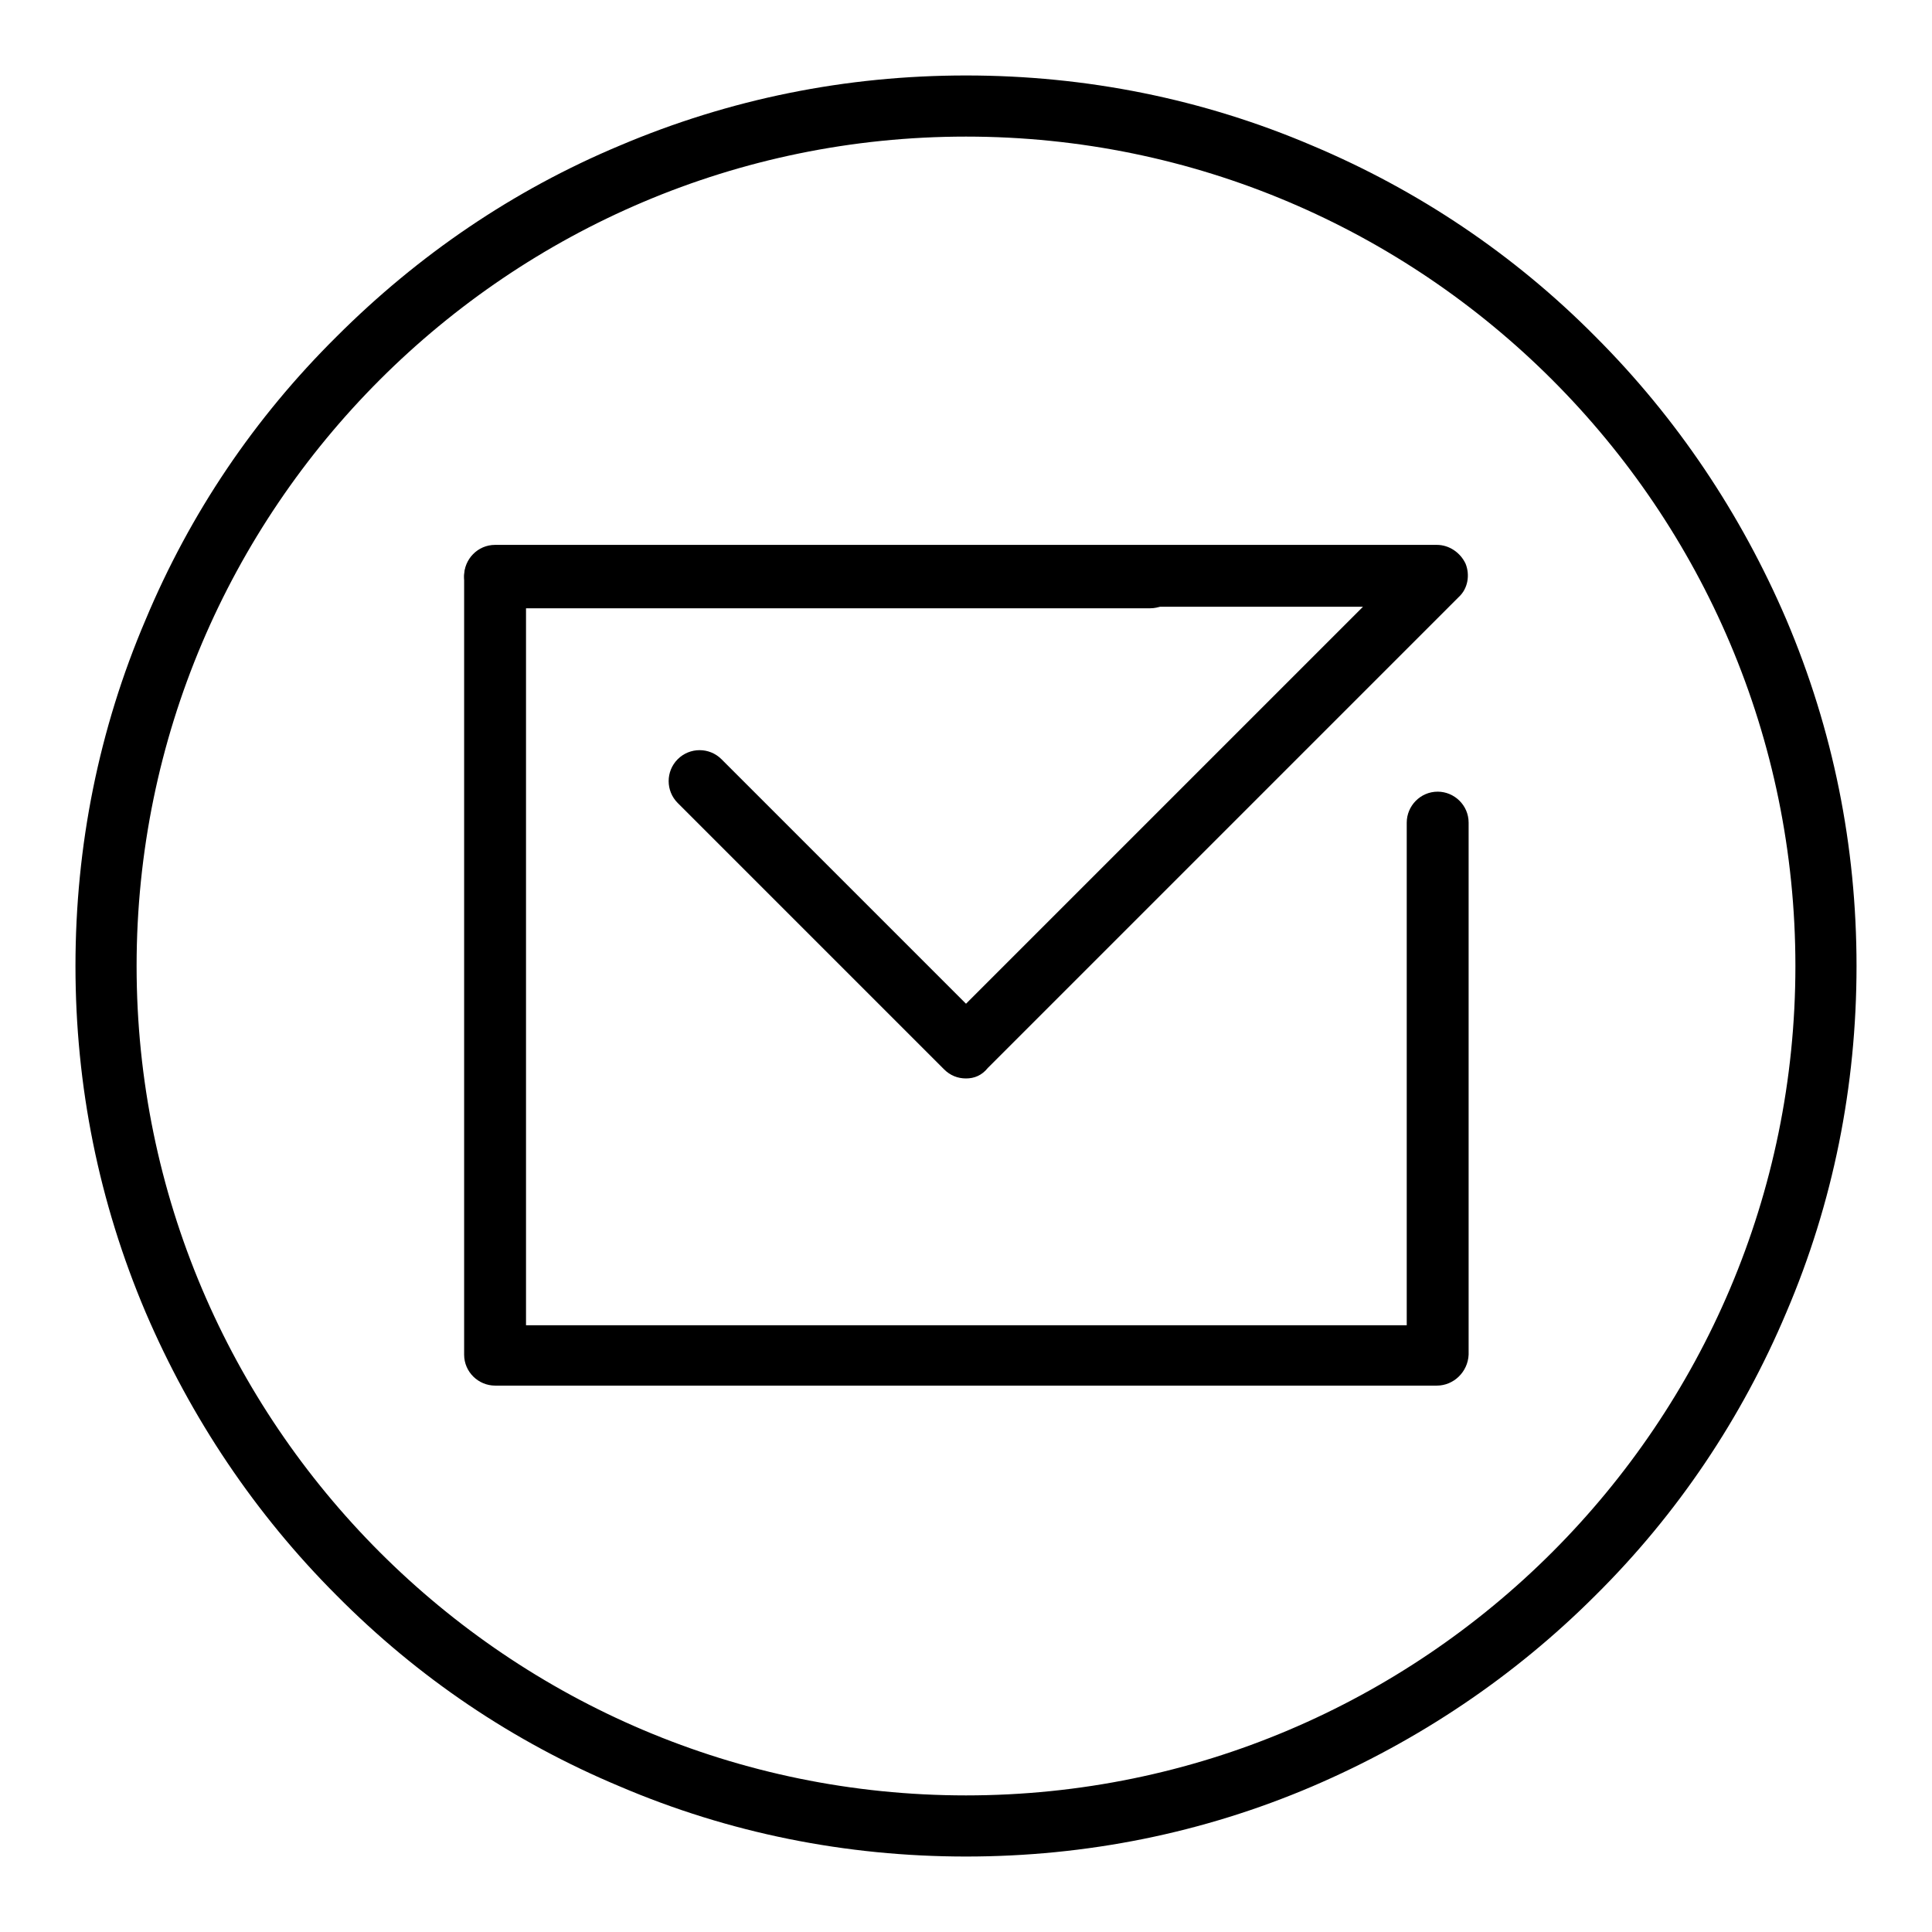 <?xml version="1.0" encoding="utf-8"?>
<!-- Svg Vector Icons : http://www.onlinewebfonts.com/icon -->
<!DOCTYPE svg PUBLIC "-//W3C//DTD SVG 1.1//EN" "http://www.w3.org/Graphics/SVG/1.1/DTD/svg11.dtd">
<svg version="1.1" xmlns="http://www.w3.org/2000/svg" xmlns:xlink="http://www.w3.org/1999/xlink" x="0px" y="0px" viewBox="0 0 256 256" enable-background="new 0 0 256 256" xml:space="preserve">
<g><g><path fill="#000000" d="M128,246c-15.9,0-31.4-3.1-45.9-9.3c-14.1-5.9-26.7-14.4-37.5-25.3c-10.8-10.8-19.3-23.5-25.3-37.5c-6.2-14.6-9.3-30-9.3-45.9s3.1-31.4,9.3-45.9C25.2,68,33.7,55.4,44.6,44.6C55.4,33.8,68,25.2,82.1,19.3c14.6-6.2,30-9.3,45.9-9.3s31.4,3.1,45.9,9.3c14,5.9,26.7,14.4,37.5,25.3c10.8,10.8,19.3,23.5,25.3,37.5c6.2,14.6,9.3,30,9.3,45.9s-3.1,31.4-9.3,45.9c-5.9,14-14.4,26.7-25.3,37.5c-10.8,10.8-23.5,19.3-37.5,25.3C159.4,242.9,143.9,246,128,246z M128,18.1C67.4,18.1,18.1,67.4,18.1,128c0,60.6,49.3,109.9,109.9,109.9c60.6,0,109.9-49.3,109.9-109.9C237.9,67.4,188.6,18.1,128,18.1z"/><path fill="#000000" d="M128,142.9c-1.1,0-2.1-0.4-2.9-1.2l-35.3-35.3c-1.6-1.6-1.6-4.2,0-5.8c1.6-1.6,4.2-1.6,5.8,0l32.4,32.4l52.6-52.6h-115c-2.2,0-4.1-1.8-4.1-4.1c0-2.2,1.8-4.1,4.1-4.1h124.8c1.6,0,3.1,1,3.8,2.5c0.6,1.5,0.3,3.3-0.9,4.4l-62.4,62.4C130.1,142.5,129.1,142.9,128,142.9z"/><path fill="#000000" d="M190.4,183.6H65.6c-2.2,0-4.1-1.8-4.1-4.1V76.5c0-2.2,1.8-4.1,4.1-4.1h86.8c2.2,0,4.1,1.8,4.1,4.1c0,2.2-1.8,4.1-4.1,4.1H69.7v95h116.7V109c0-2.2,1.8-4.1,4.1-4.1c2.2,0,4.1,1.8,4.1,4.1v70.5C194.5,181.8,192.6,183.6,190.4,183.6z"/></g></g>
</svg>